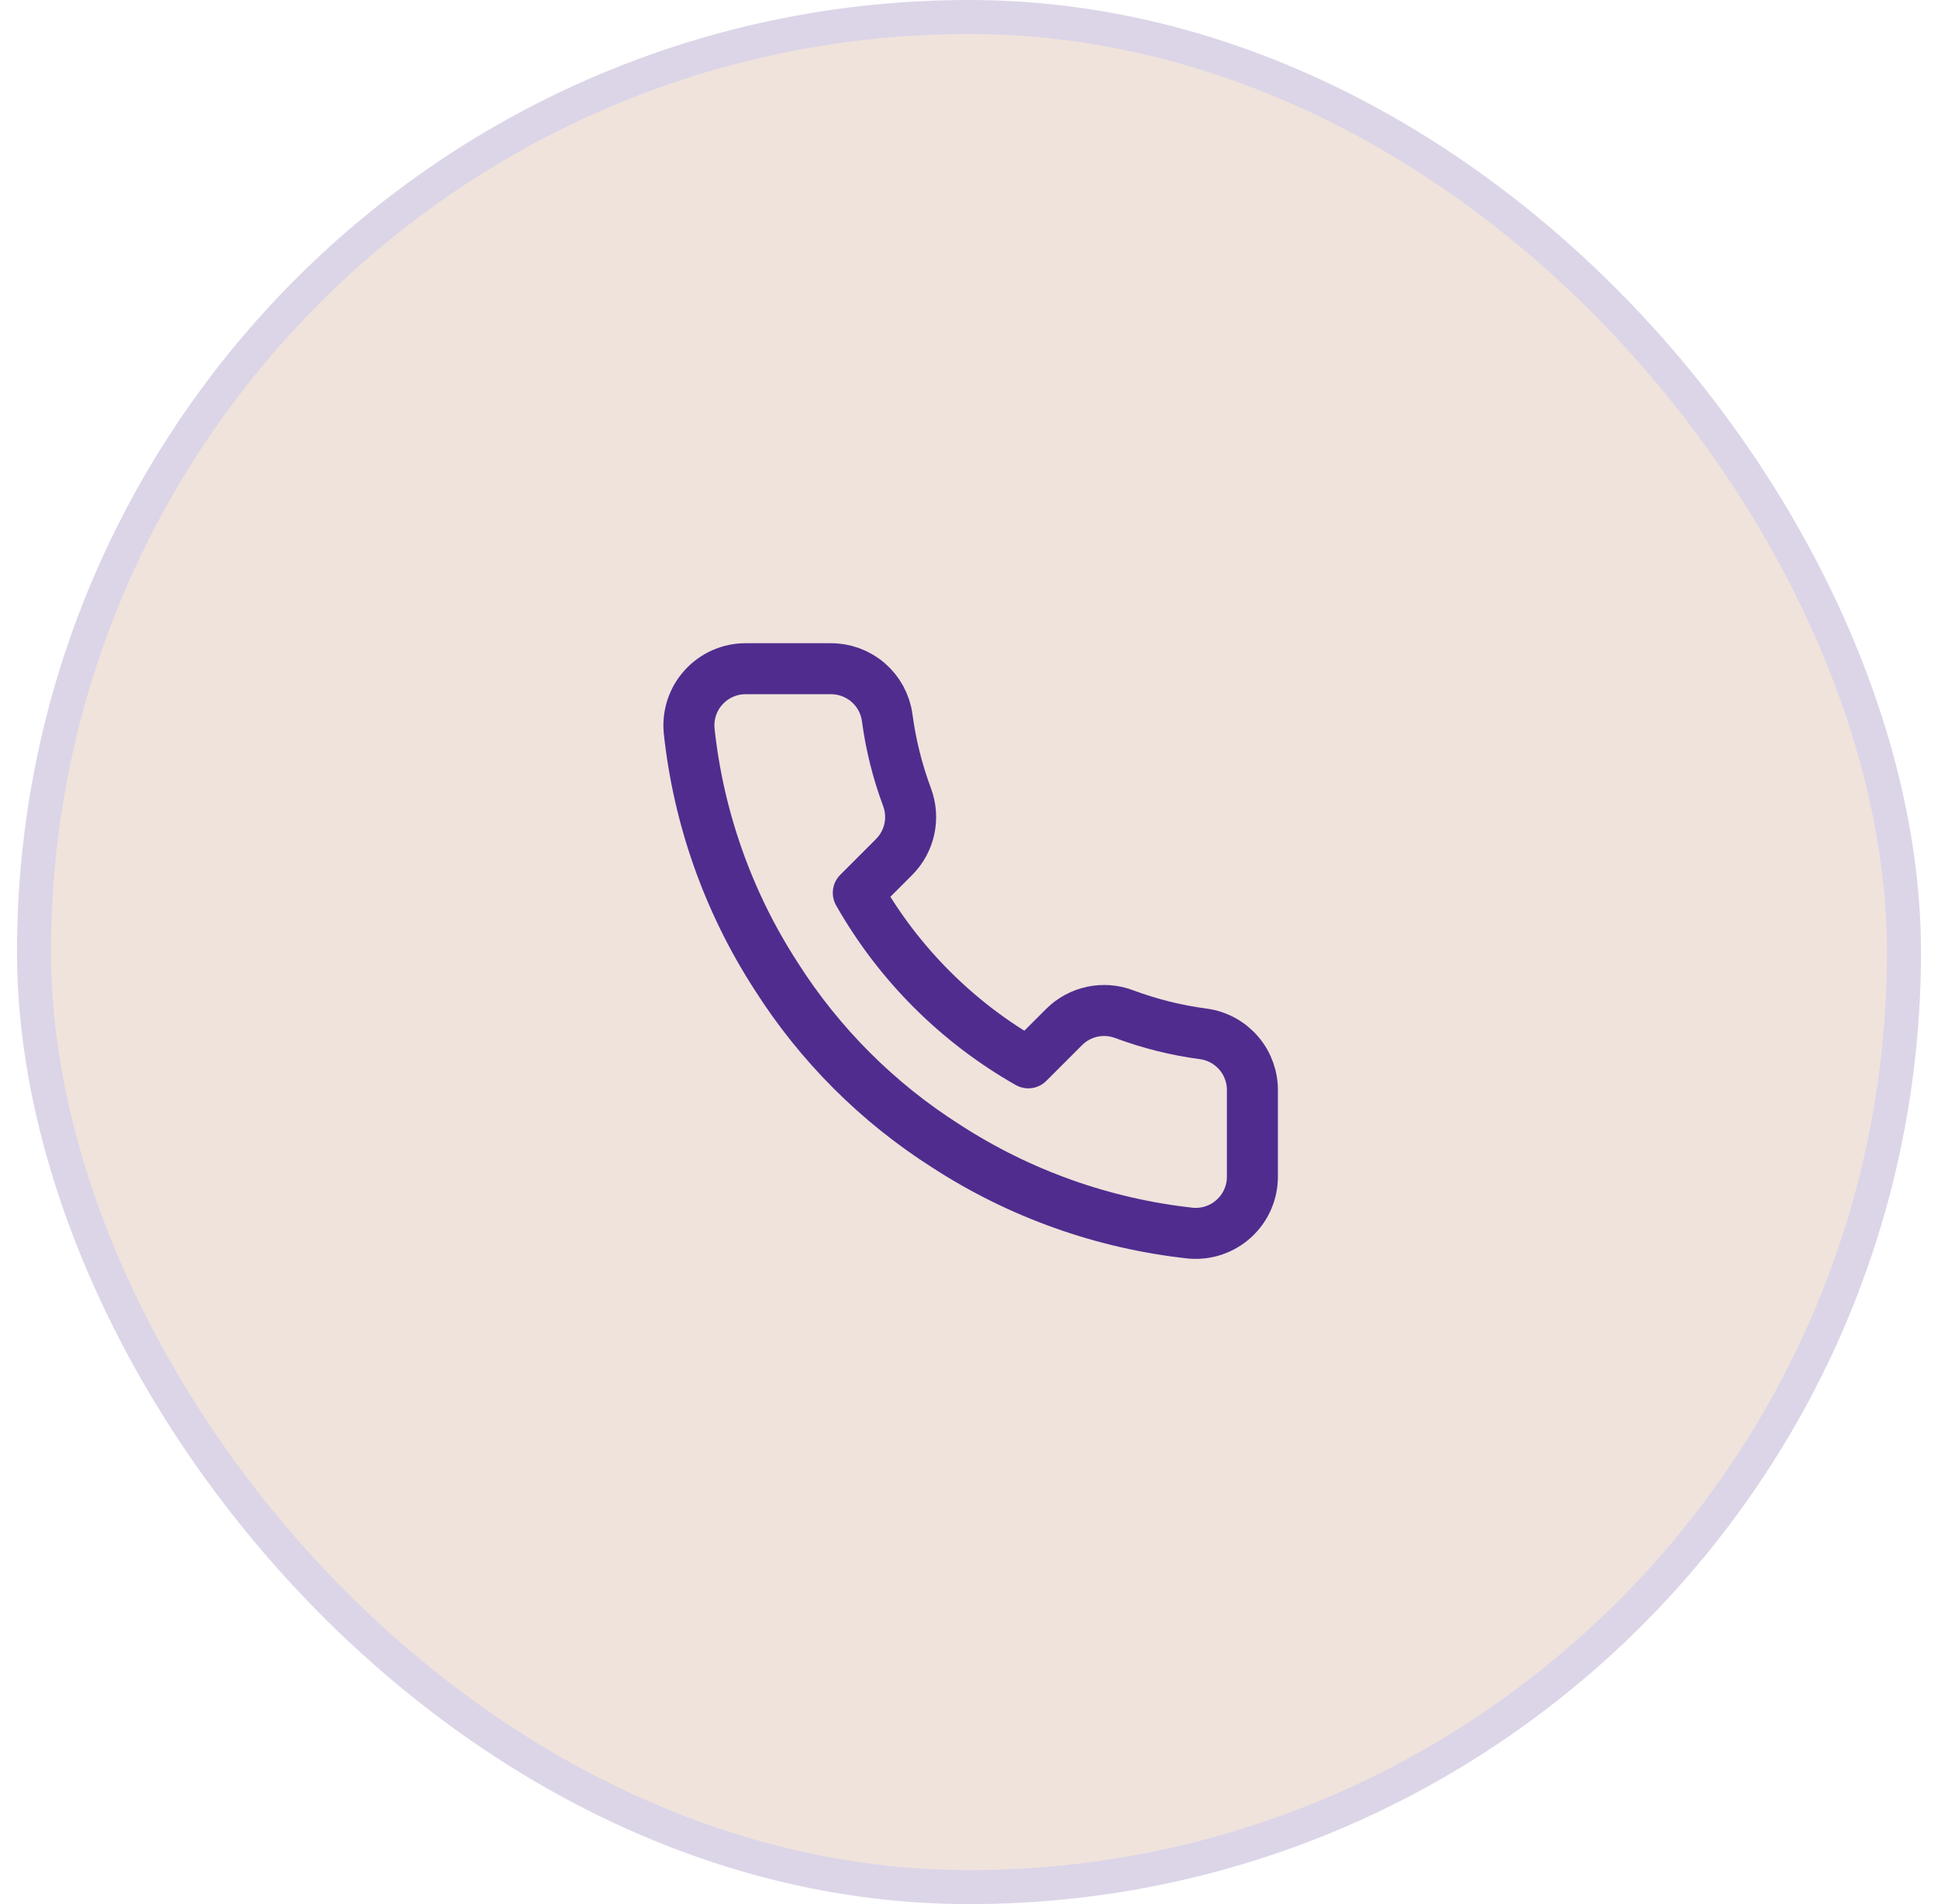 <svg xmlns="http://www.w3.org/2000/svg" fill="none" viewBox="0 0 57 56" height="56" width="57">
<rect fill="#EFE3DC" rx="27.5" height="55" width="55" y="0.5" x="1"></rect>
<rect stroke="#DCD5E8" rx="27.5" height="55" width="55" y="0.5" x="1"></rect>
<path stroke-linejoin="round" stroke-linecap="round" stroke-width="1.5" stroke="#502C8E" d="M36.835 32.1V34.6C36.836 34.832 36.789 35.062 36.696 35.274C36.603 35.487 36.466 35.678 36.295 35.835C36.124 35.992 35.922 36.111 35.702 36.186C35.483 36.26 35.25 36.288 35.019 36.267C32.454 35.988 29.991 35.112 27.827 33.708C25.813 32.429 24.106 30.722 22.827 28.708C21.419 26.534 20.542 24.059 20.268 21.483C20.248 21.253 20.275 21.021 20.349 20.801C20.423 20.582 20.541 20.381 20.698 20.21C20.854 20.039 21.043 19.902 21.255 19.809C21.467 19.715 21.695 19.667 21.927 19.667H24.427C24.831 19.663 25.223 19.806 25.53 20.07C25.837 20.333 26.037 20.7 26.093 21.1C26.199 21.9 26.395 22.686 26.677 23.442C26.789 23.74 26.813 24.064 26.747 24.376C26.68 24.687 26.526 24.973 26.302 25.2L25.244 26.258C26.43 28.345 28.157 30.072 30.244 31.258L31.302 30.2C31.528 29.976 31.814 29.822 32.126 29.755C32.438 29.689 32.762 29.713 33.06 29.825C33.816 30.107 34.602 30.303 35.402 30.408C35.807 30.465 36.176 30.669 36.441 30.981C36.705 31.293 36.845 31.691 36.835 32.1Z"></path>
</svg>
